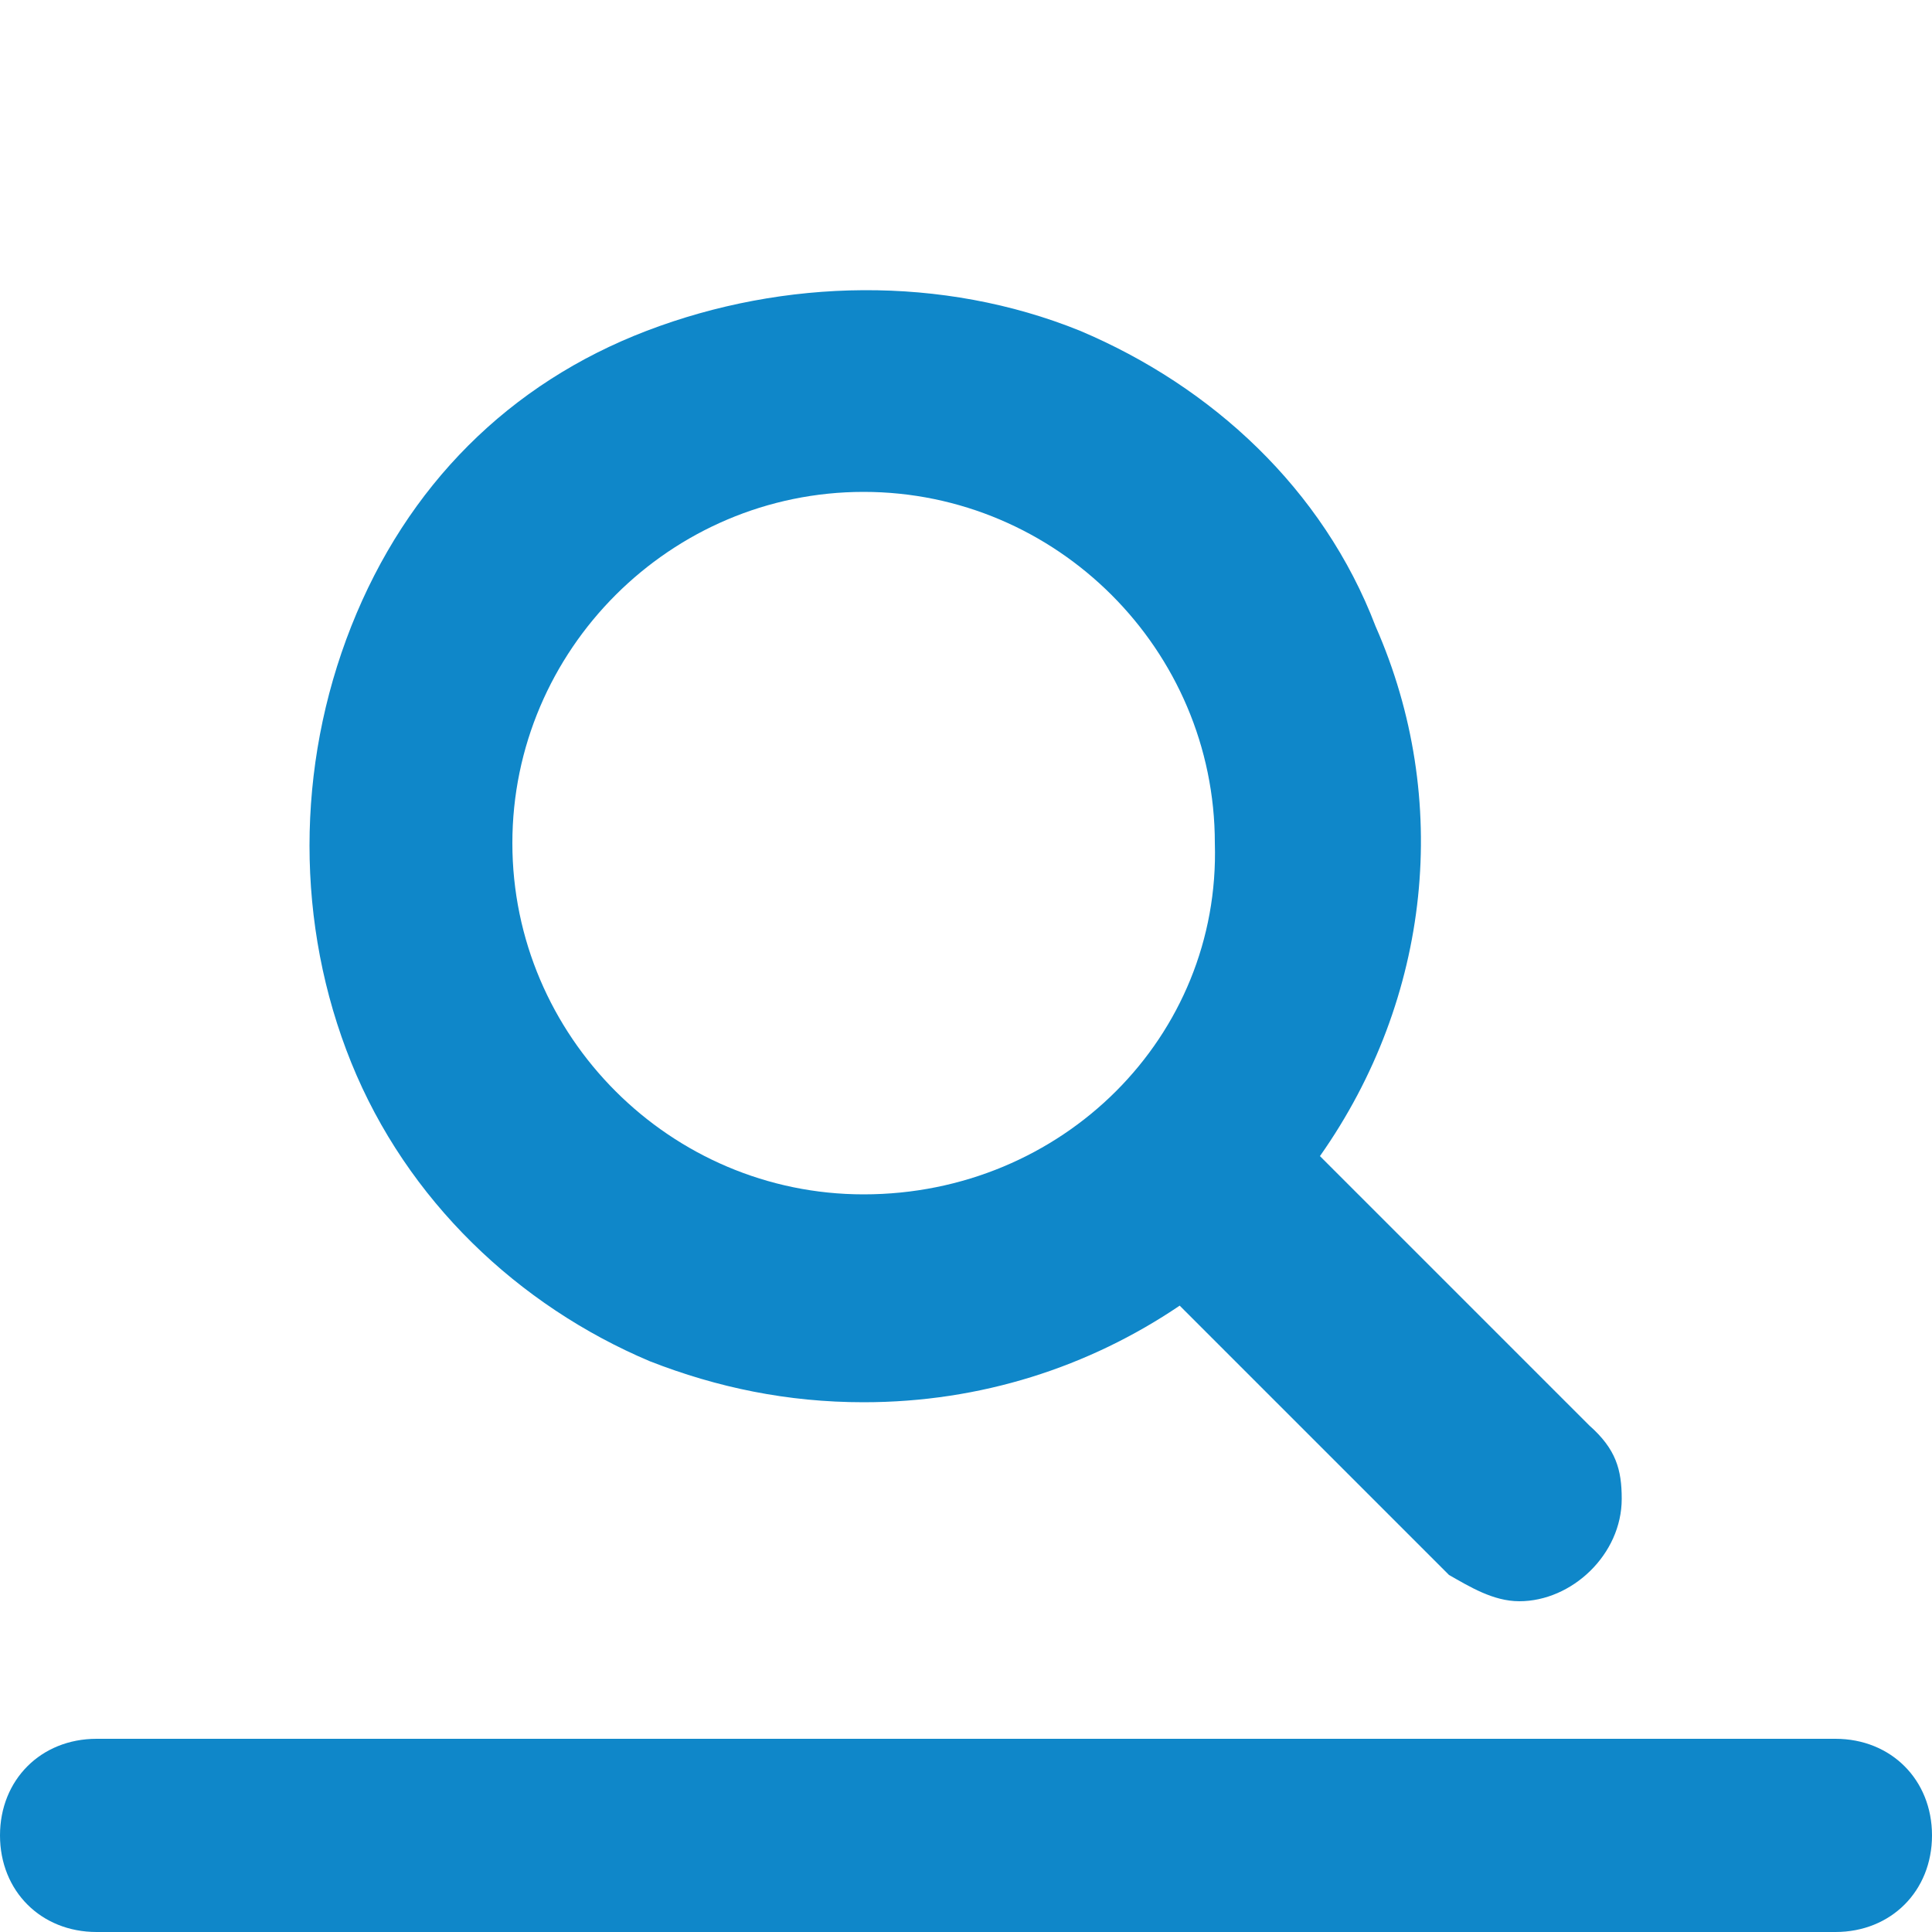<svg version="1.1" id="DESKTOP" x="0" y="0" viewBox="0 0 500 500" xml:space="preserve"><path d="M25 450h450c14.4 0 25 10.6 25 25s-10.6 25-25 25H25c-14.4 0-25-10.6-25-25s10.6-25 25-25zM314.4 218.2c0-50-40.9-90.9-90.9-90.9s-90.9 40.9-90.9 90.9 40.9 90.9 90.9 90.9c51.5 0 92.4-40.9 90.9-90.9zm105.3 169.7c0 14.4-12.9 26.5-26.5 26.5-6.8 0-12.9-3.8-18.2-6.8l-69.7-69.7c-23.5 15.9-51.5 25-81.8 25-19.7 0-37.9-3.8-55.3-10.6-34.1-14.4-62.9-41.7-77.3-77.3s-14.4-76.5 0-112.9 40.9-62.9 76.5-76.5 76.5-14.4 112.1 0c34.1 14.4 62.9 40.9 76.5 76.5 19.7 44.7 14.4 96.2-14.4 137.1l69.7 69.7c6.9 6.1 8.4 11.4 8.4 19z" fill="#0f87c9"/></svg>